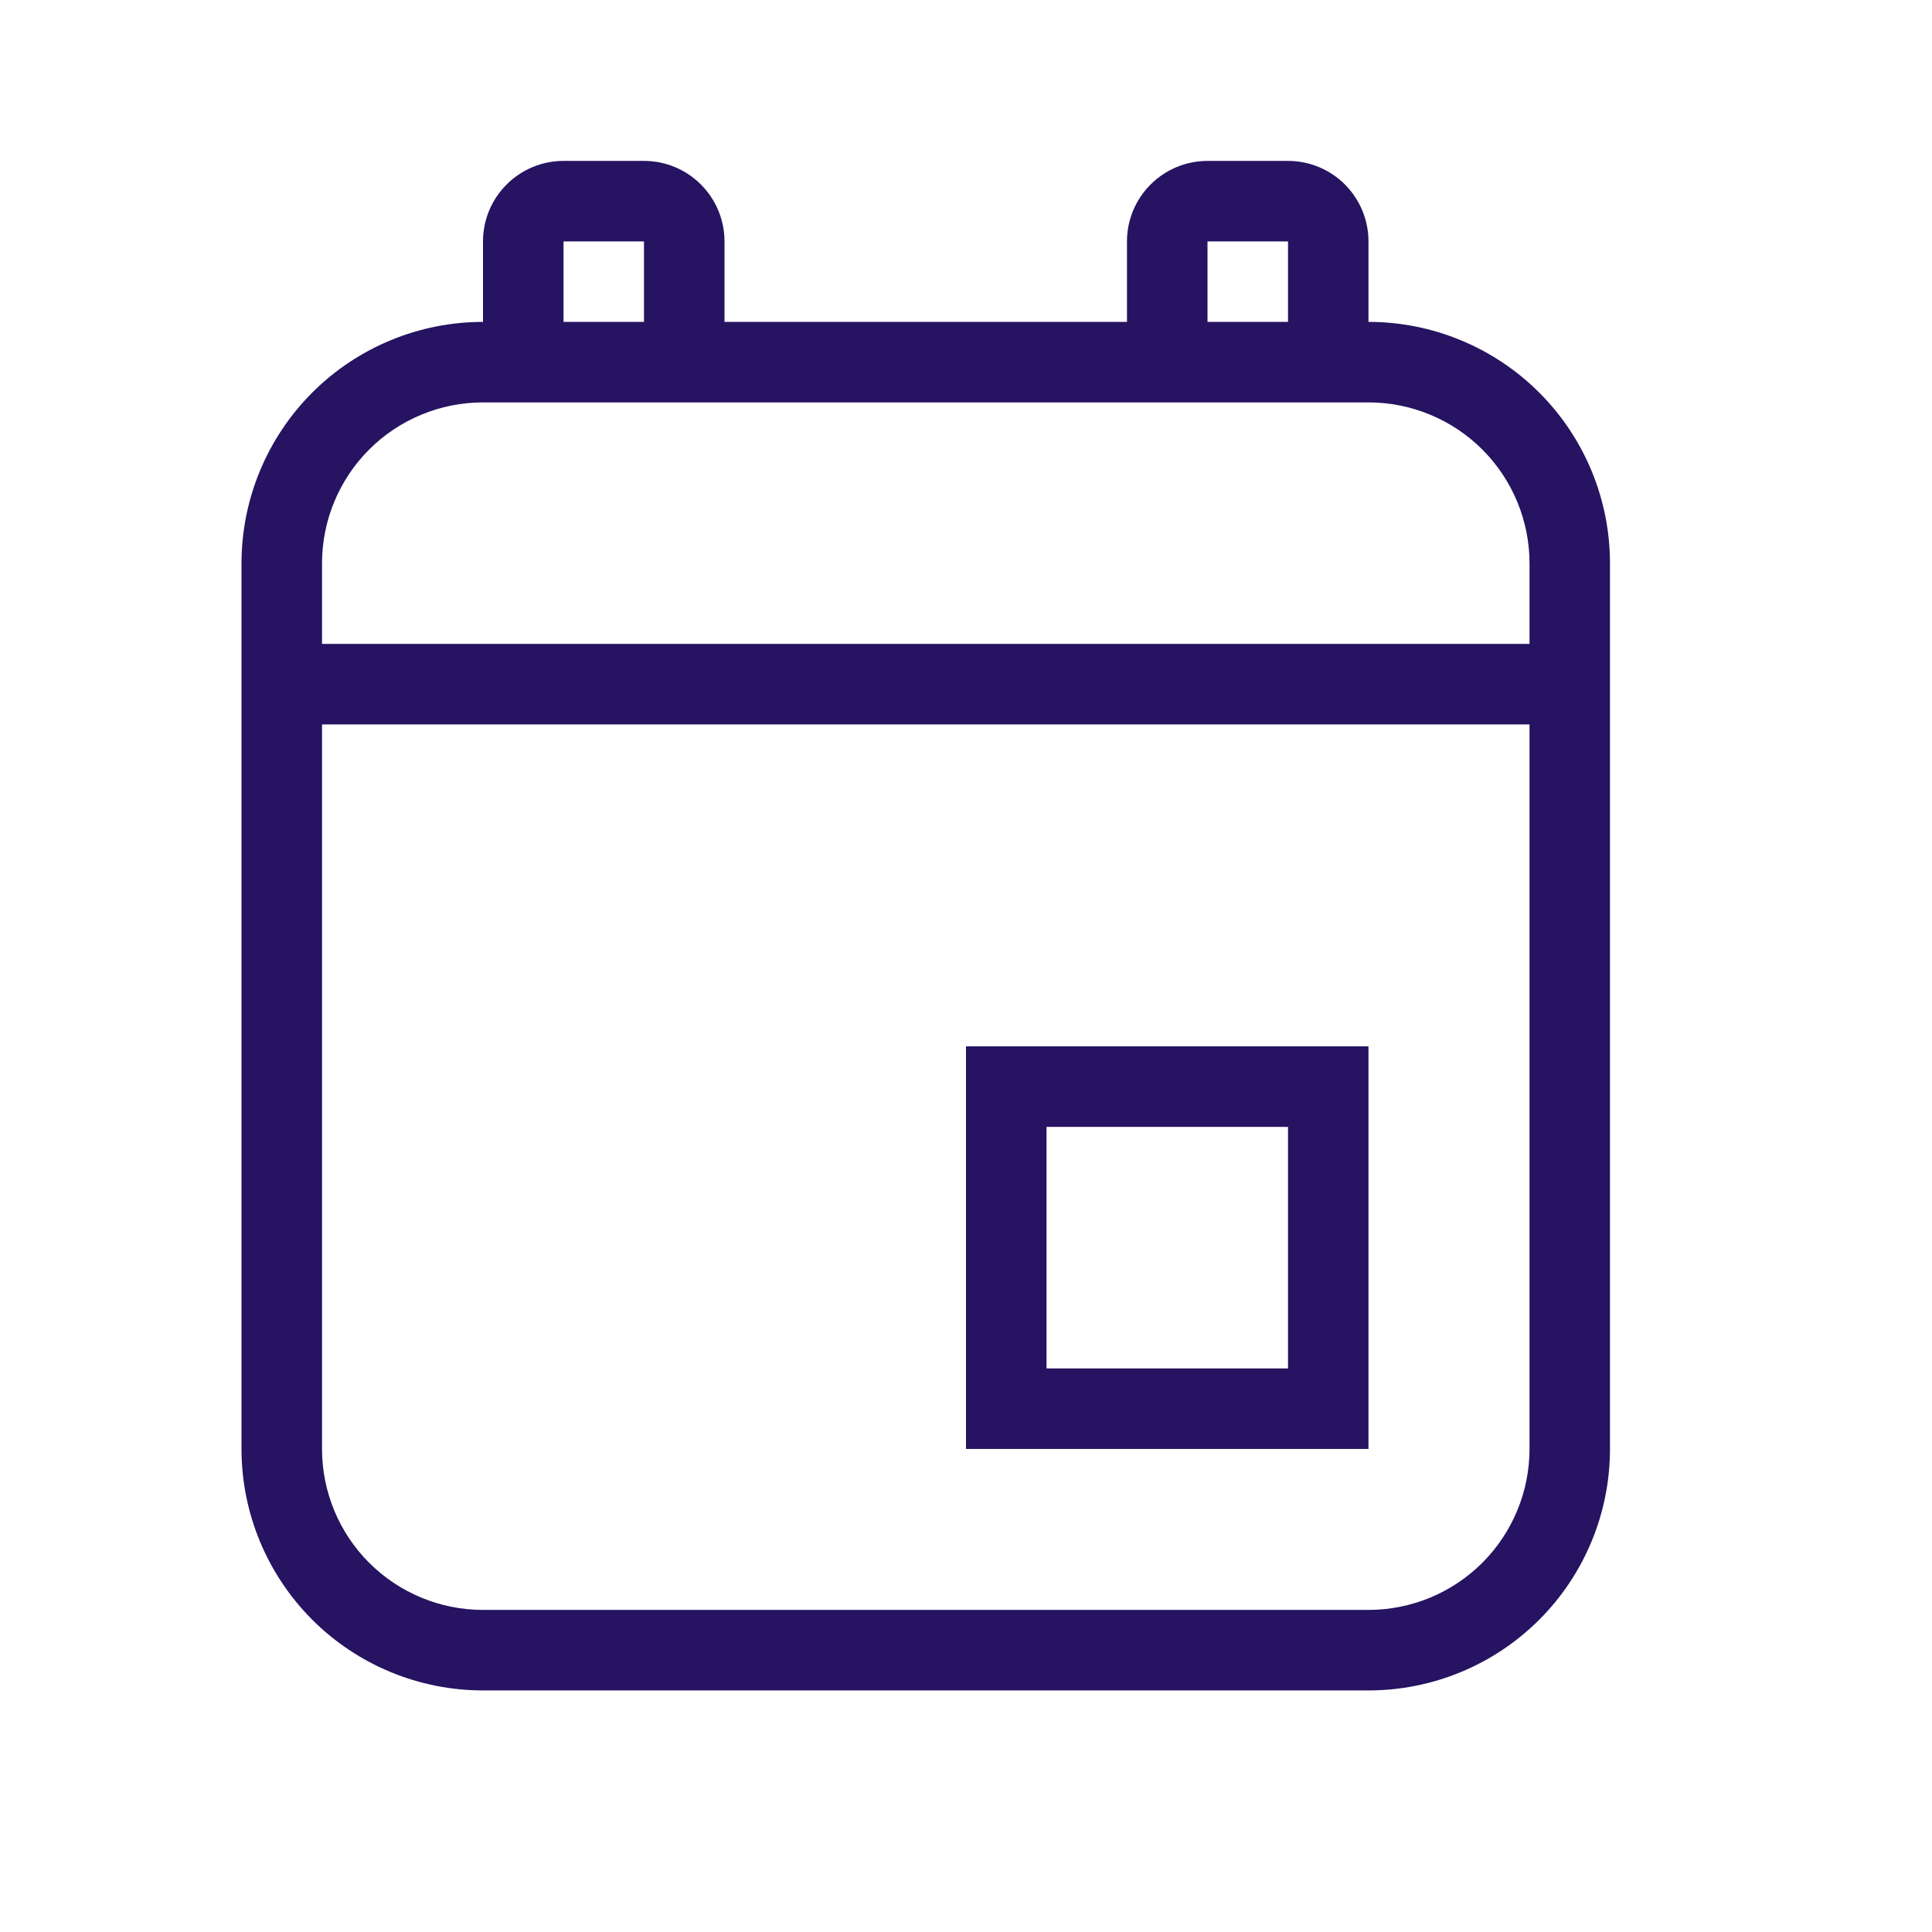 <svg width="28" height="28" viewBox="0 0 28 28" fill="none" xmlns="http://www.w3.org/2000/svg">
<path d="M8.167 2.332H9.333C9.643 2.332 9.94 2.455 10.158 2.674C10.377 2.893 10.5 3.189 10.5 3.499V4.665H16.333V3.499C16.333 3.189 16.456 2.893 16.675 2.674C16.894 2.455 17.191 2.332 17.5 2.332H18.667C18.976 2.332 19.273 2.455 19.492 2.674C19.71 2.893 19.833 3.189 19.833 3.499V4.665C20.762 4.665 21.652 5.034 22.308 5.69C22.965 6.347 23.333 7.237 23.333 8.165V20.999C23.333 21.927 22.965 22.817 22.308 23.474C21.652 24.13 20.762 24.499 19.833 24.499H7C6.072 24.499 5.181 24.13 4.525 23.474C3.869 22.817 3.5 21.927 3.5 20.999V8.165C3.5 7.237 3.869 6.347 4.525 5.69C5.181 5.034 6.072 4.665 7 4.665V3.499C7 3.189 7.123 2.893 7.342 2.674C7.561 2.455 7.857 2.332 8.167 2.332ZM17.5 4.665H18.667V3.499H17.5V4.665ZM9.333 4.665V3.499H8.167V4.665H9.333ZM7 5.832C6.381 5.832 5.788 6.078 5.35 6.515C4.912 6.953 4.667 7.547 4.667 8.165V9.332H22.167V8.165C22.167 7.547 21.921 6.953 21.483 6.515C21.046 6.078 20.452 5.832 19.833 5.832H7ZM4.667 20.999C4.667 21.617 4.912 22.211 5.35 22.649C5.788 23.086 6.381 23.332 7 23.332H19.833C20.452 23.332 21.046 23.086 21.483 22.649C21.921 22.211 22.167 21.617 22.167 20.999V10.499H4.667V20.999ZM14 15.165H19.833V20.999H14V15.165ZM15.167 16.332V19.832H18.667V16.332H15.167Z" fill="#261361"/>
</svg>
